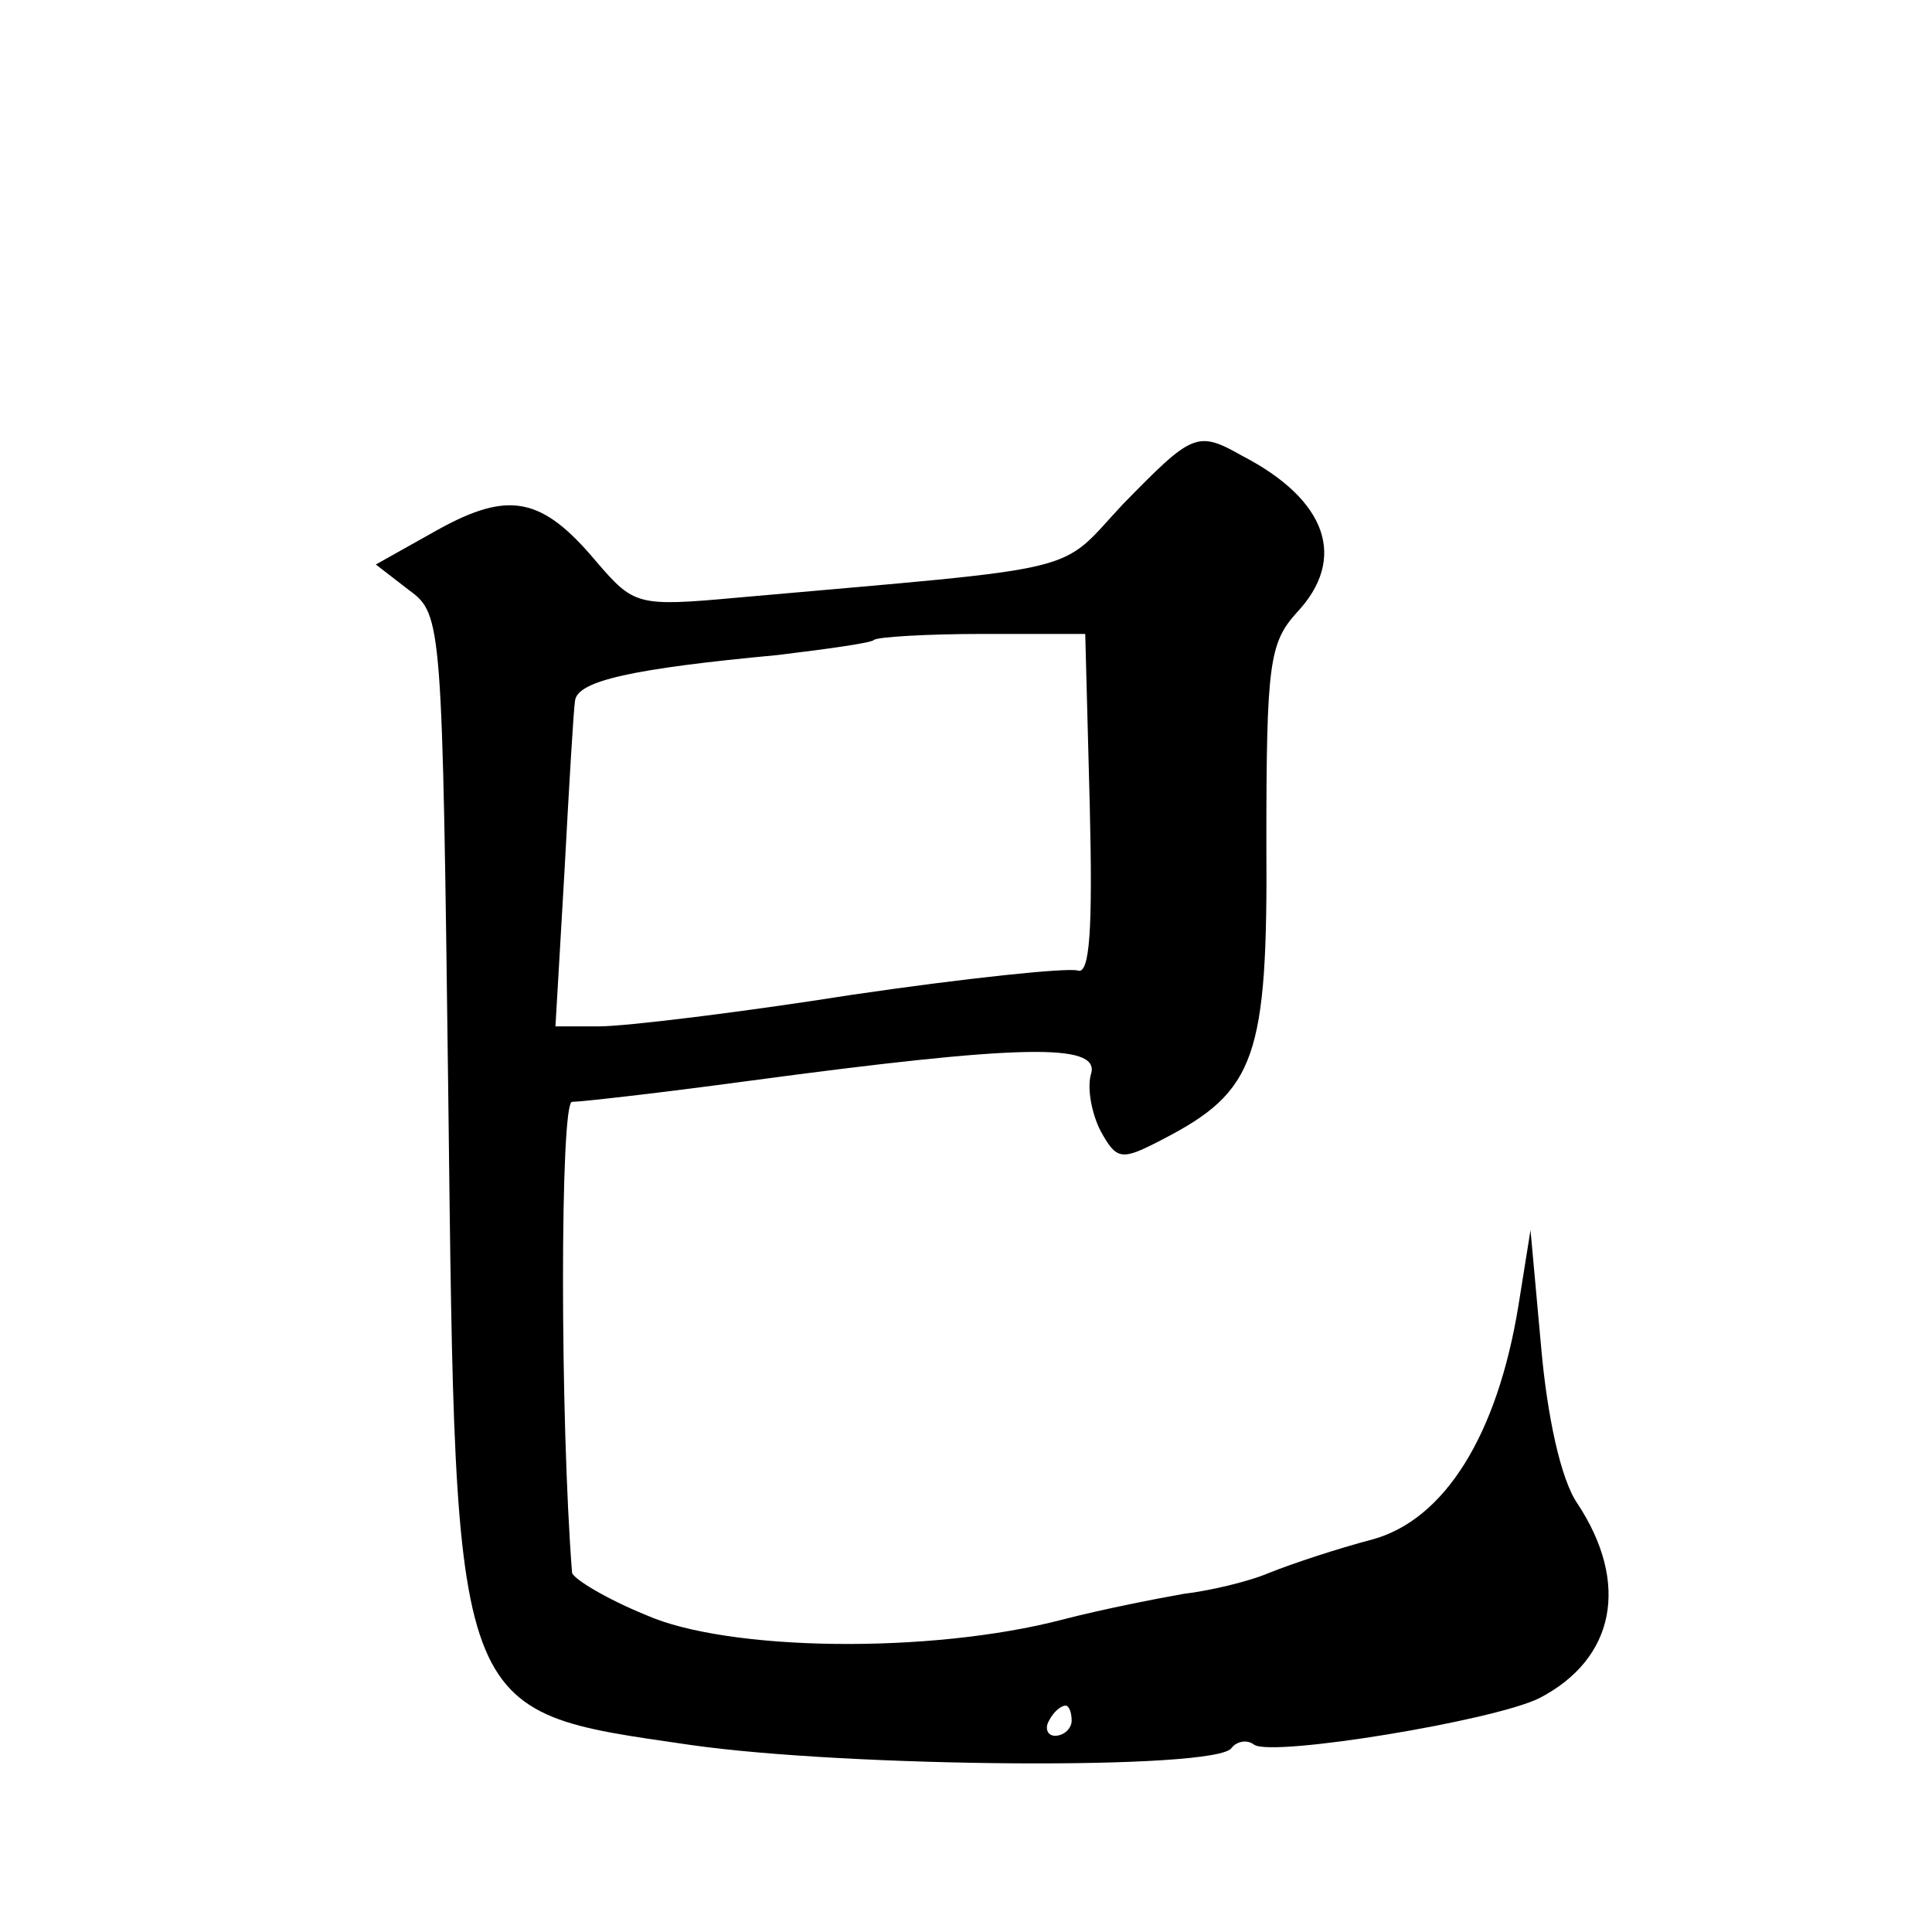 <?xml version="1.0" standalone="no"?>
<!DOCTYPE svg PUBLIC "-//W3C//DTD SVG 20010904//EN"
 "http://www.w3.org/TR/2001/REC-SVG-20010904/DTD/svg10.dtd">
<svg version="1.0" xmlns="http://www.w3.org/2000/svg"
 width="128pt" height="128pt" viewBox="0 0 128 128"
 preserveAspectRatio="xMidYMid meet">
<g transform="translate(0,128) scale(0.1,-0.1)"
fill="#0" stroke="none">
<path d="M744 946 c-44 -47 -20 -41 -256 -62 -66 -6 -68 -5 -93 24 -36 43 -58 47
-105 21 l-41 -23 22 -17 c22 -16 22 -21 26 -335 5 -415 2 -407 160 -430 104 -15
350 -17 359 -2 3 4 10 6 15 2 13 -8 159 16 189 31 50 26 60 76 25 129 -11 16 -20
58 -24 104 l-7 77 -8 -50 c-14 -86 -49 -142 -97 -155 -23 -6 -53 -16 -68 -22 -14
-6 -40 -12 -57 -14 -17 -3 -53 -10 -80 -17 -88 -23 -222 -21 -276 3 -27 11 -48
24 -49 28 -8 102 -8 312 0 312 6 0 59 6 118 14 179 24 231 25 226 5 -3 -9 0 -26
6 -38 11 -20 14 -20 41 -6 62 32 70 54 69 197 0 118 2 132 20 152 34 36 20 75 -36
104 -30 17 -33 15 -79 -32z m-22 -200 c2 -82 0 -112 -8 -109 -7 2 -74 -5 -149 -16
-76 -12 -151 -21 -168 -21 l-29 0 6 103 c3 56 6 107 7 113 2 13 38 21 134 30 33
4 62 8 64 10 2 2 35 4 72 4 l68 0 3 -114z m-12 -606 c0 -5 -5 -10 -11 -10 -5 0
-7 5 -4 10 3 6 8 10 11 10 2 0 4 -4 4 -10z"/>
</g>
</svg>
